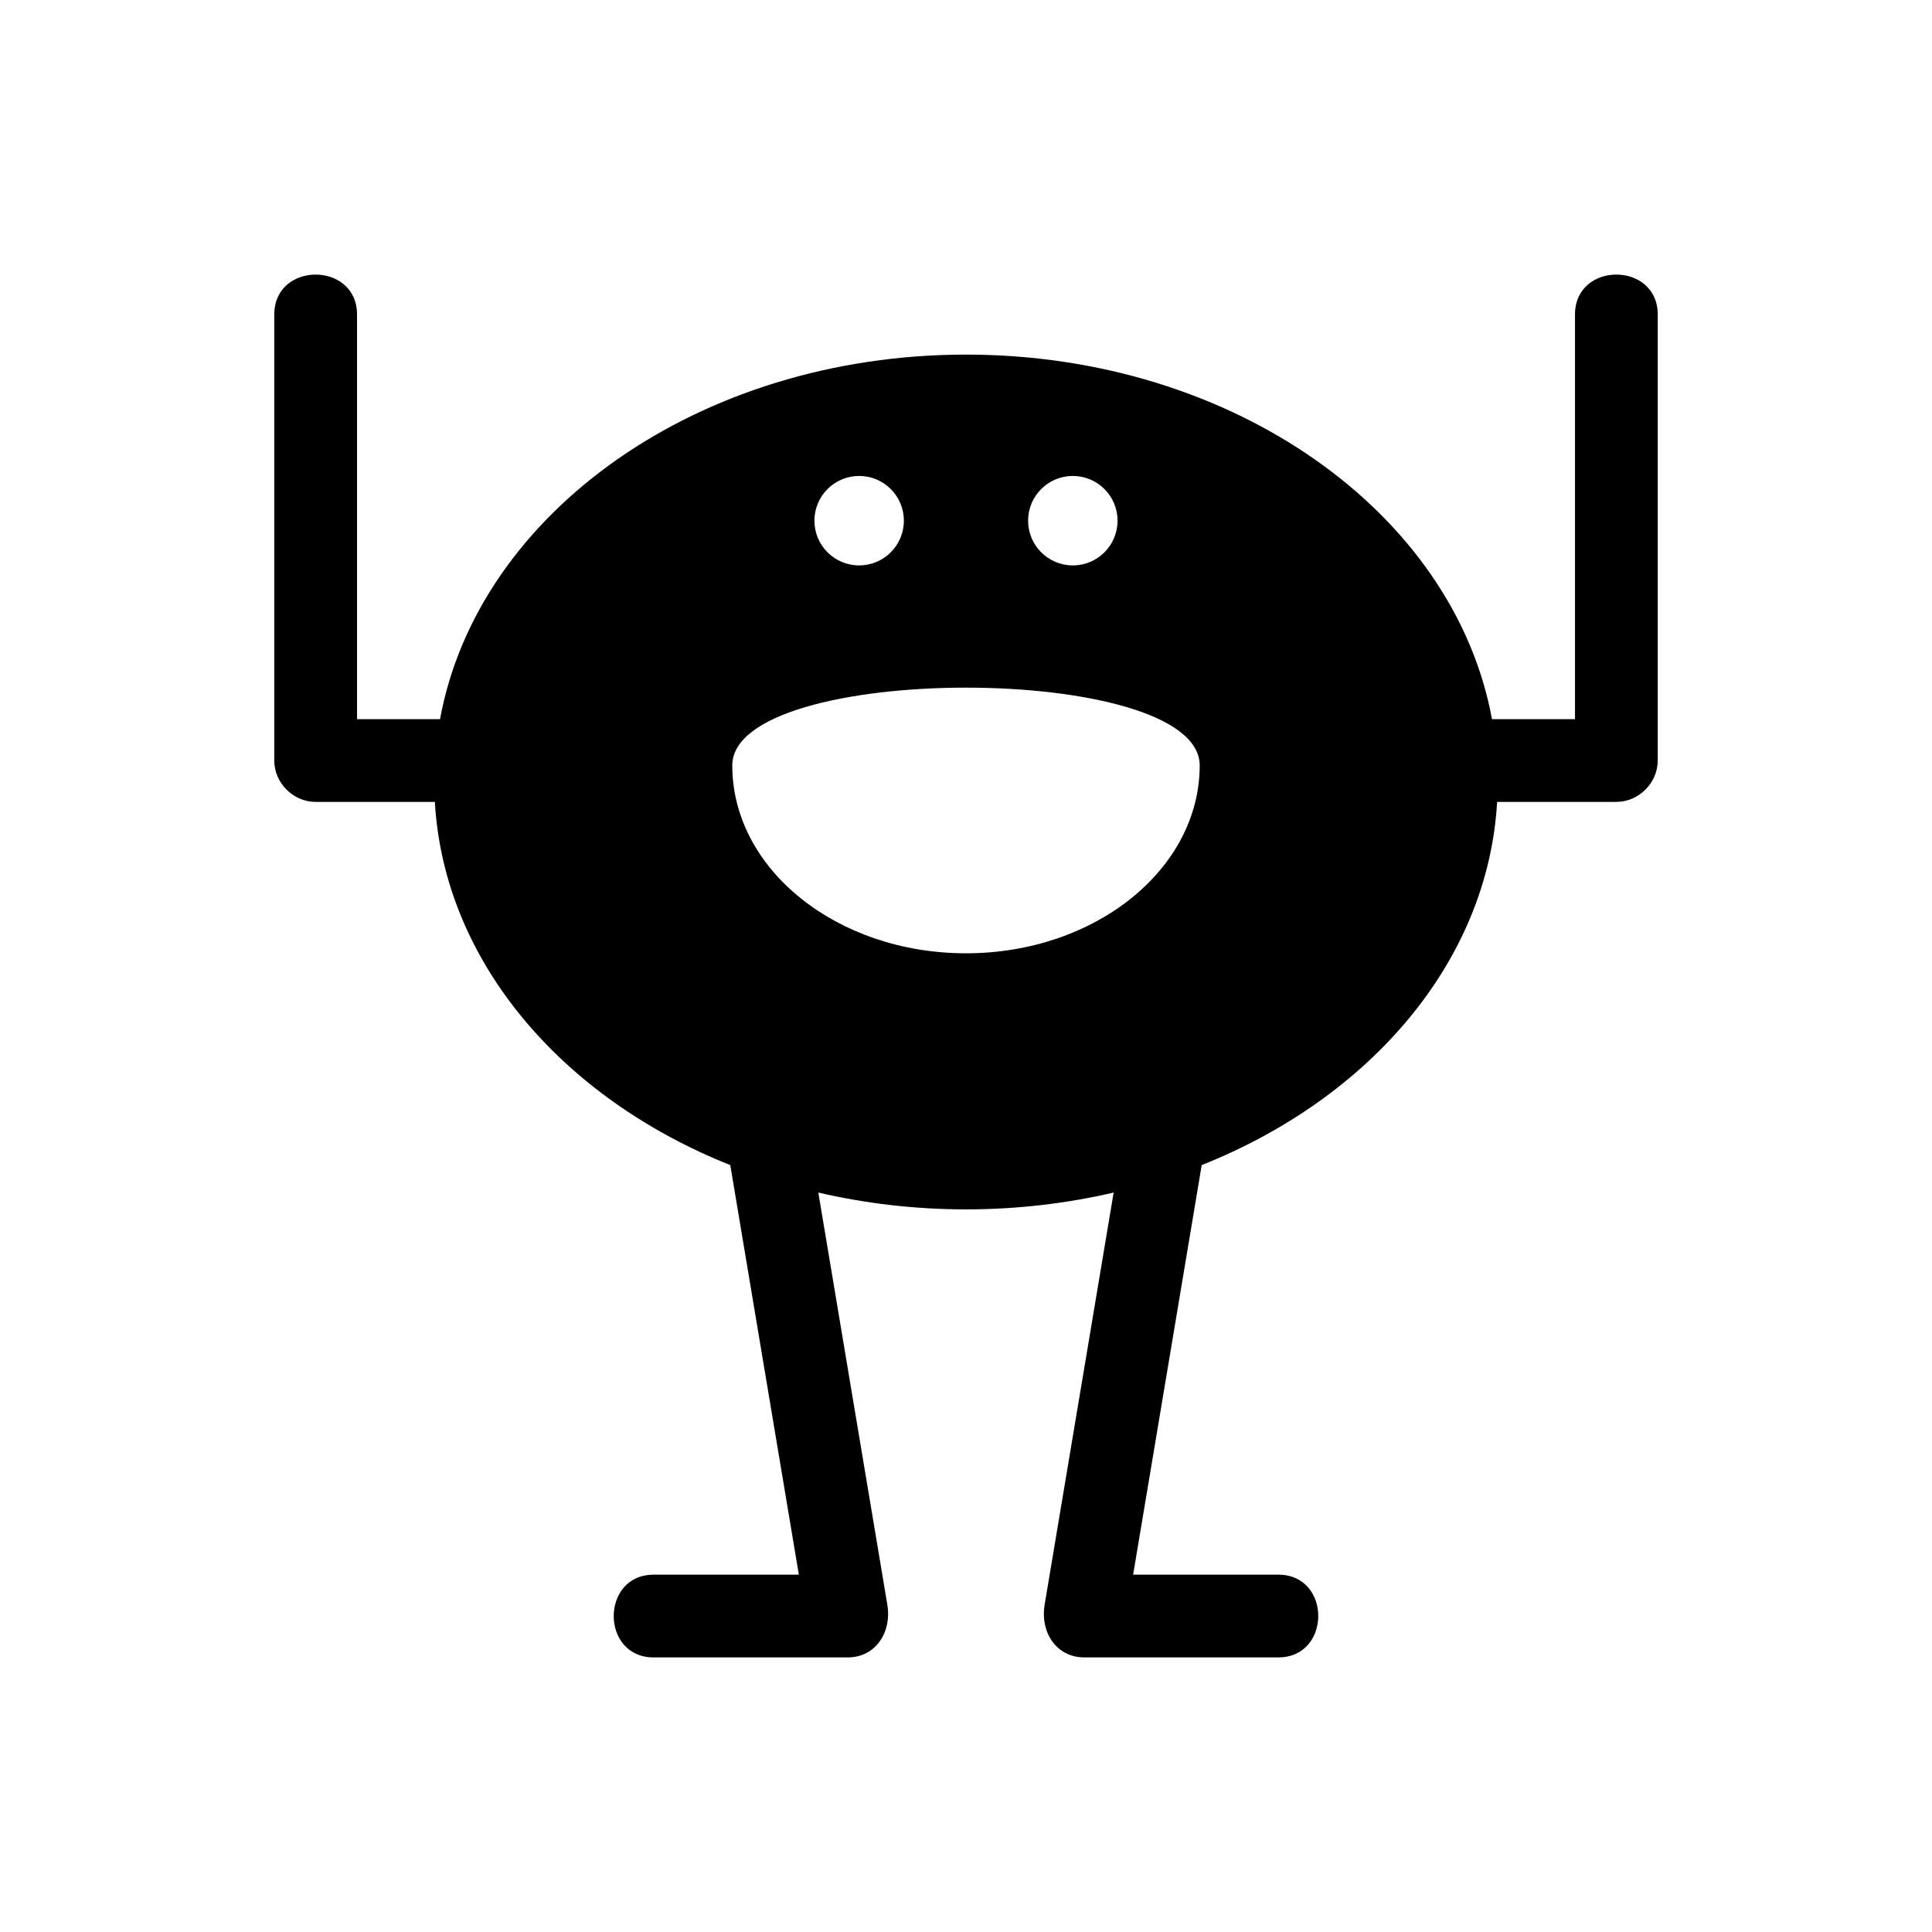 <?xml version="1.0" encoding="UTF-8"?>
<!-- Uploaded to: SVG Repo, www.svgrepo.com, Generator: SVG Repo Mixer Tools -->
<svg fill="#000000" width="800px" height="800px" version="1.1" viewBox="144 144 512 512" xmlns="http://www.w3.org/2000/svg">
 <path d="m216.68 227.36v118.19c0 5.926 5.023 10.965 10.965 10.965h31.598c2.414 42.27 33.656 78.477 78.289 96.25 6.059 36.18 12.117 72.359 18.172 108.54h-38.469c-14.109 0-14.133 21.93 0 21.93h51.363c7.703 0 11.73-6.973 10.57-13.879-6.102-36.438-12.203-72.875-18.305-109.31 12.434 2.879 25.551 4.453 39.137 4.453 13.582 0 26.699-1.574 39.129-4.457-6.102 36.438-12.203 72.875-18.305 109.31-1.156 6.906 2.867 13.879 10.574 13.879h51.363c14.109 0 14.133-21.93 0-21.93h-38.469c6.059-36.18 12.117-72.359 18.172-108.54 44.633-17.773 75.871-53.98 78.289-96.25h31.598c5.926 0 10.965-5.023 10.965-10.965v-118.19c0-14.109-21.93-14.133-21.93 0v107.23h-21.996c-10.02-54.656-68.602-96.613-139.39-96.613s-129.38 41.957-139.39 96.617h-21.996v-107.23c0-14.109-21.93-14.133-21.93 0zm211.63 42.773c6.547 0 11.852 5.309 11.852 11.852 0 6.547-5.309 11.855-11.852 11.855-6.547 0-11.852-5.309-11.852-11.855 0-6.543 5.305-11.852 11.852-11.852zm-56.629 0c6.547 0 11.852 5.309 11.852 11.852 0 6.547-5.309 11.855-11.852 11.855-6.547 0-11.852-5.309-11.852-11.855-0.004-6.543 5.305-11.852 11.852-11.852zm90.25 76.719c0 27.492-27.73 49.781-61.934 49.781-34.207 0-61.934-22.289-61.934-49.781-0.004-27.492 123.87-27.492 123.87 0z"/>
</svg>